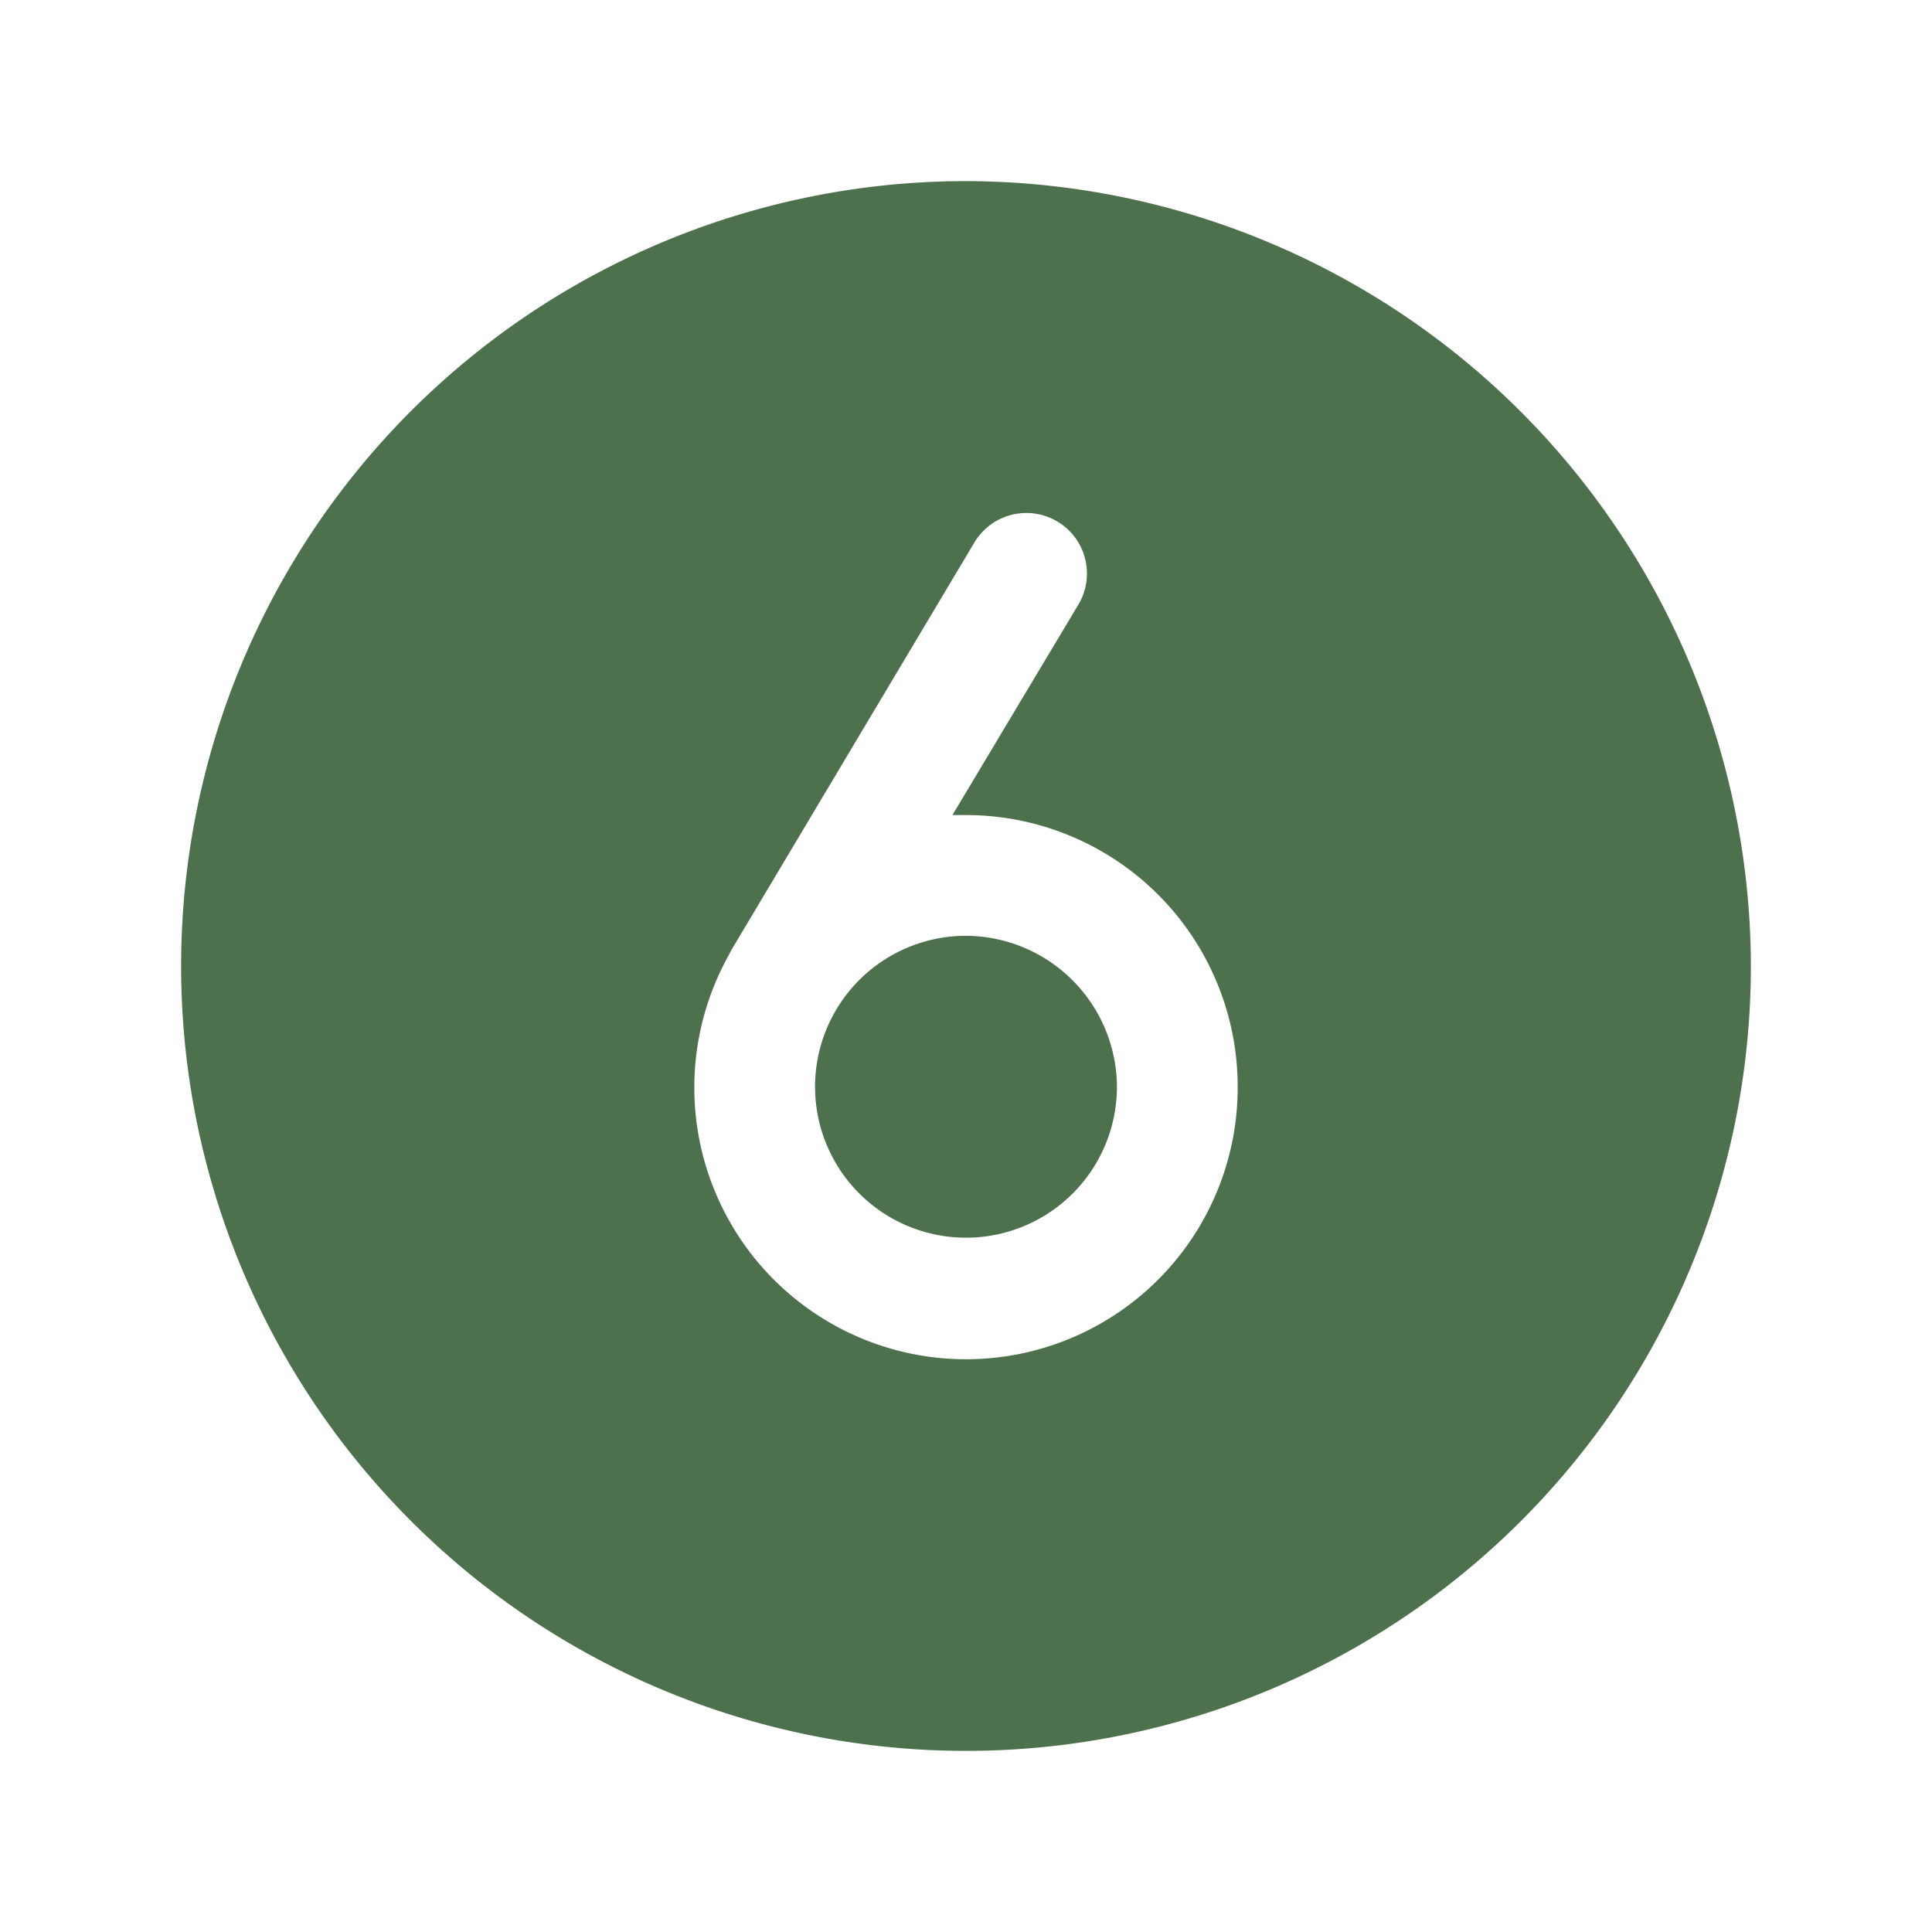<svg viewBox="0 0 256 256" xmlns="http://www.w3.org/2000/svg"><rect fill="none" height="256" width="256"></rect><path d="M148,144a20,20,0,1,1-20-20A20.1,20.1,0,0,1,148,144Zm84-16A104,104,0,1,1,128,24,104.2,104.2,0,0,1,232,128Zm-68,16a36,36,0,0,0-36-36h-1.8l16.7-27.9a8,8,0,1,0-13.8-8.2l-32.2,54-.3.6A36,36,0,1,0,164,144Z" fill="#4d714c" opacity="1" original-fill="#000000"></path></svg>